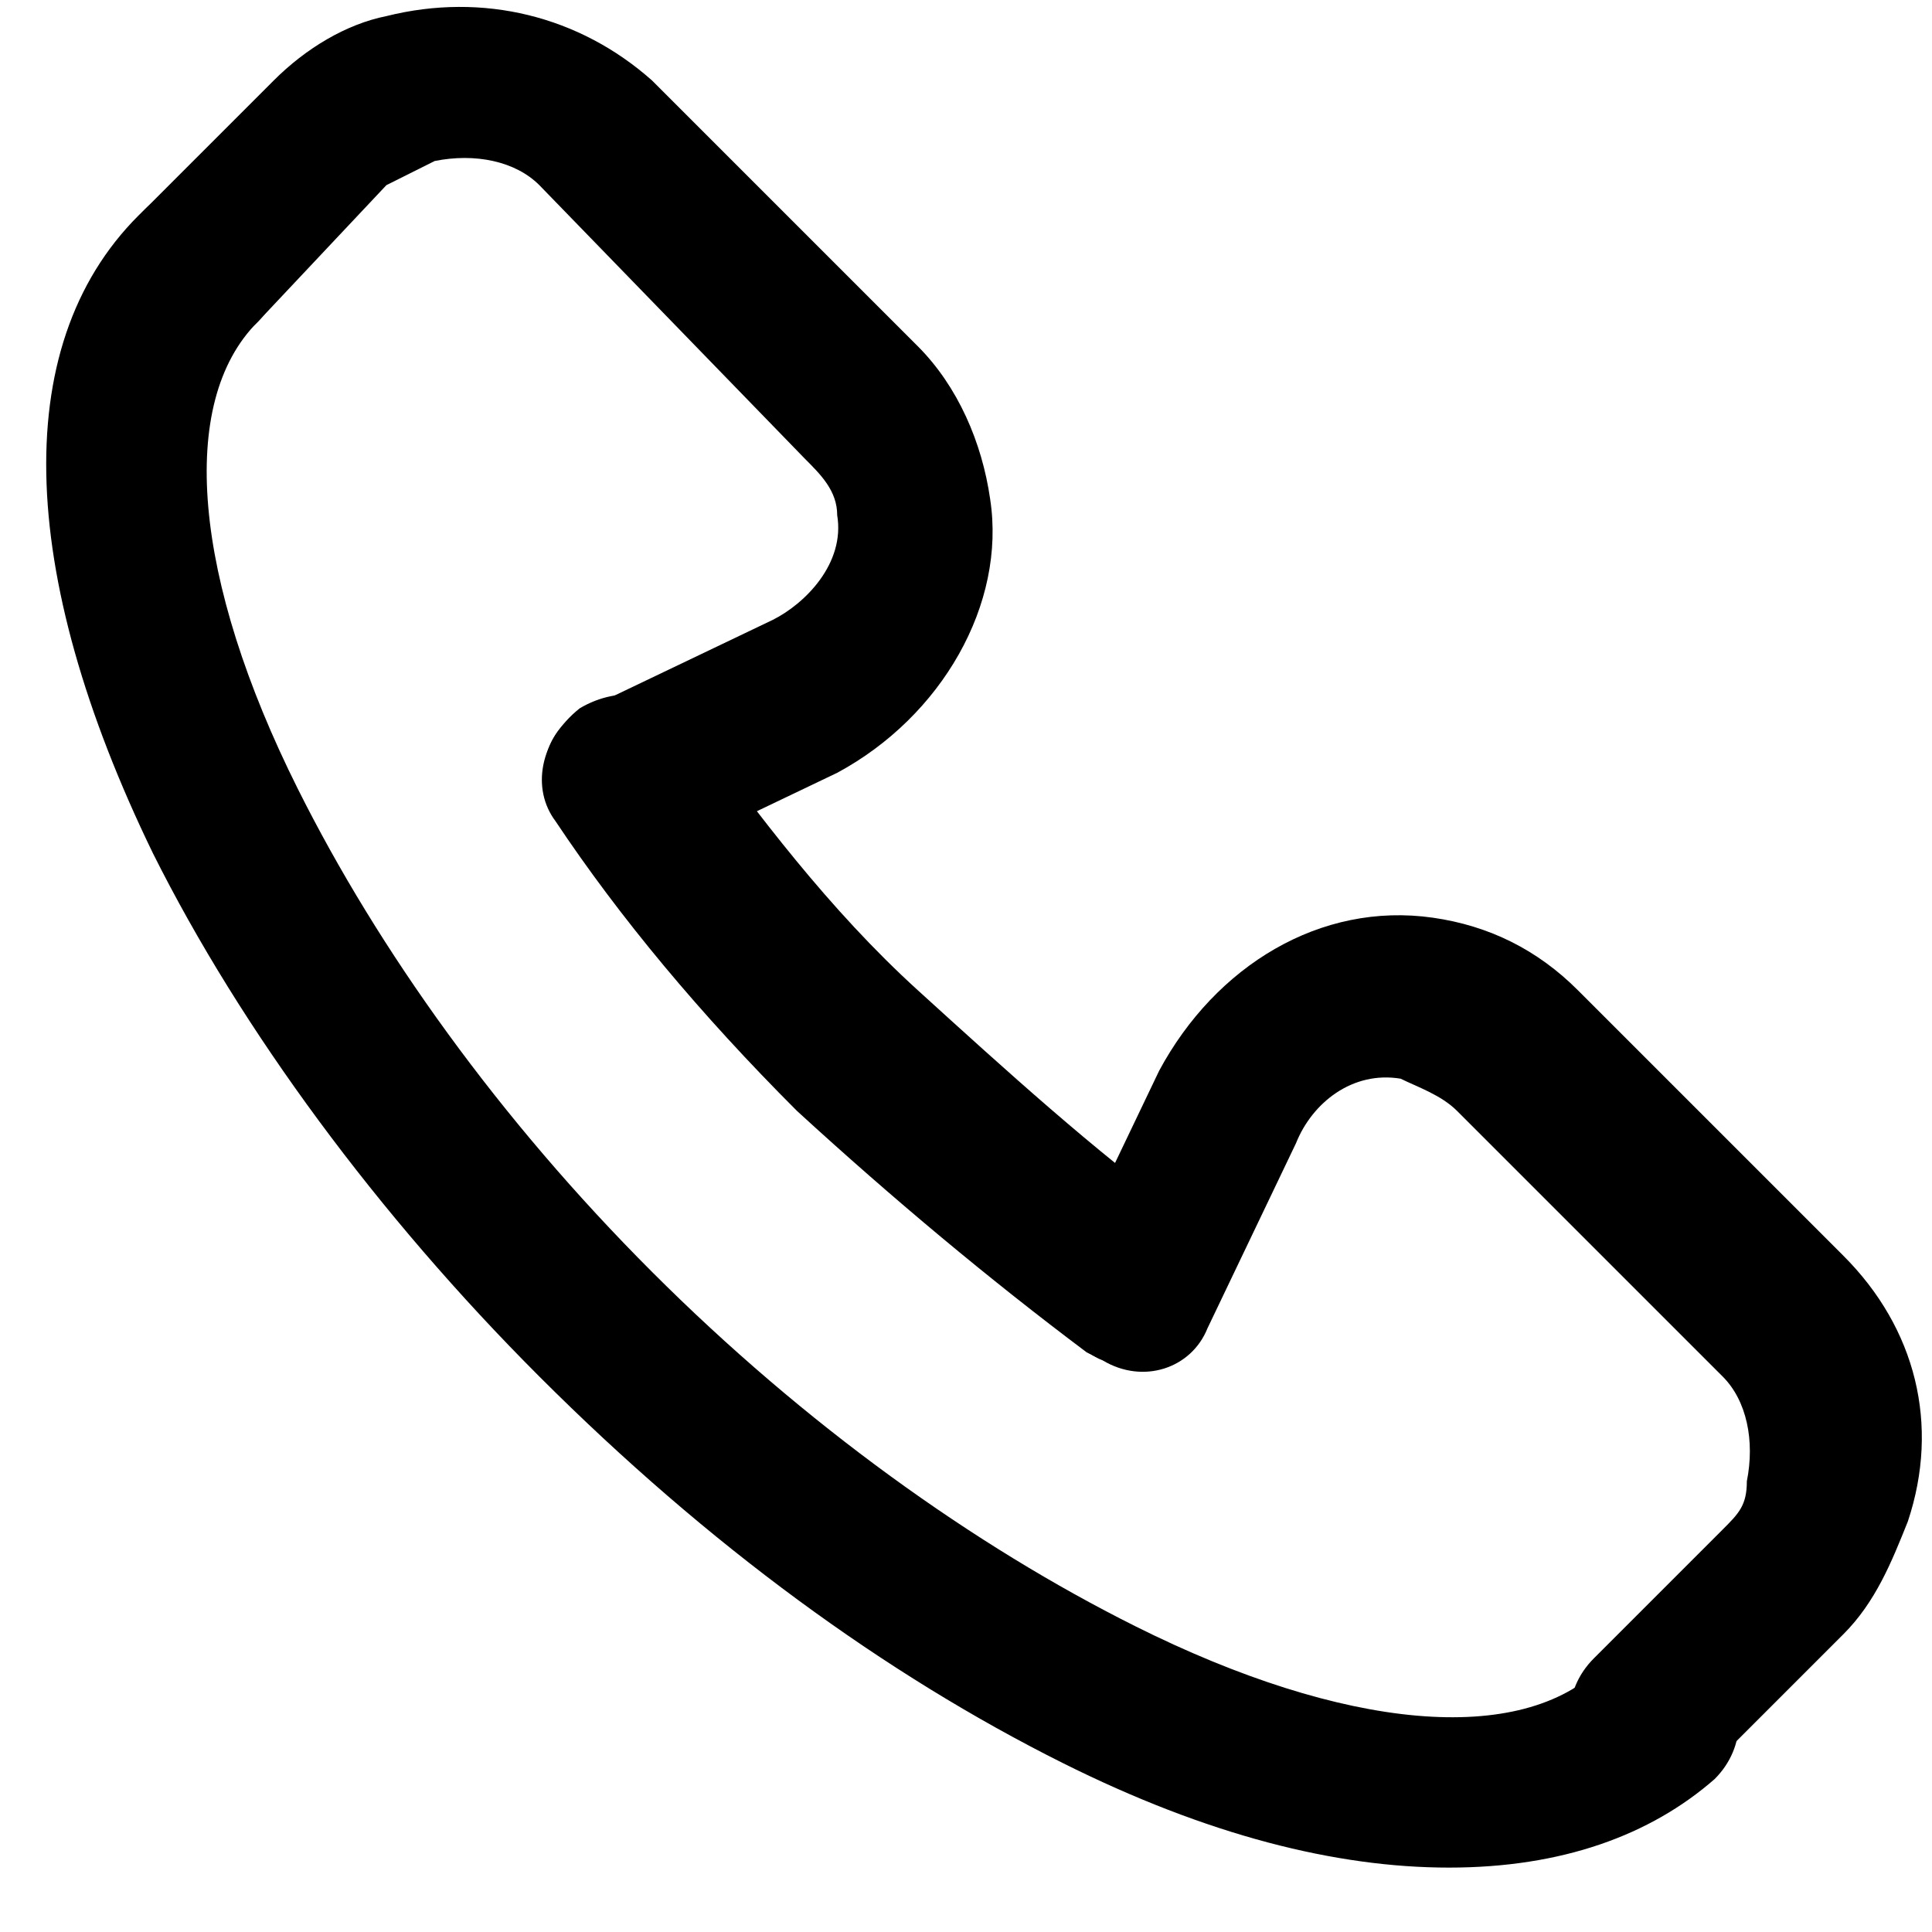<?xml version="1.0" encoding="utf-8"?>

<!DOCTYPE svg PUBLIC "-//W3C//DTD SVG 1.1//EN" "http://www.w3.org/Graphics/SVG/1.1/DTD/svg11.dtd">
<!-- Uploaded to: SVG Repo, www.svgrepo.com, Generator: SVG Repo Mixer Tools -->
<svg version="1.1" id="Layer_1" xmlns:x="http://ns.adobe.com/Extensibility/1.0/" xmlns:i="http://ns.adobe.com/AdobeIllustrator/10.0/" xmlns:graph="http://ns.adobe.com/Graphs/1.0/"
	 xmlns="http://www.w3.org/2000/svg" xmlns:xlink="http://www.w3.org/1999/xlink"  width="800px" height="800px"
	 viewBox="0 0 24 24" enable-background="new 0 0 24 24" xml:space="preserve">
<g>
	<g>
		<g>
			<path stroke="#2D2D2D" stroke-width="2" stroke-linecap="round" stroke-linejoin="round" stroke-miterlimit="10" d="M12.2,11.6"
				/>
		</g>
	</g>
	<g>
		<g>
			<g>
				<path d="M18,23.2c-1.4,0-3-0.4-4.8-1.3c-2.2-1.1-4.4-2.7-6.5-4.8c-2-2-3.7-4.3-4.8-6.5c-1.7-3.5-1.8-6.4-0.1-8
					c0.4-0.4,1-0.4,1.4,0s0.4,1,0,1.4c-1,1-0.8,3.2,0.5,5.8c1,2,2.5,4.1,4.4,6s4,3.4,6,4.4c2.6,1.3,4.8,1.5,5.8,0.5
					c0.4-0.4,1-0.4,1.4,0c0.4,0.4,0.4,1,0,1.4C20.5,22.8,19.4,23.2,18,23.2z"/>
			</g>
		</g>
		<g>
			<g>
				<path d="M7.8,10.7c-0.4,0-0.7-0.2-0.9-0.6C6.6,9.6,6.8,9,7.3,8.8l2.3-1.1c0.4-0.2,0.9-0.7,0.8-1.3c0-0.3-0.2-0.5-0.4-0.7
					L6.7,2.3C6.4,2,5.9,1.9,5.4,2C5.2,2.1,5,2.2,4.8,2.3L3.2,4c-0.4,0.4-1,0.4-1.4,0s-0.4-1,0-1.4l1.6-1.6c0.4-0.4,0.9-0.7,1.4-0.8
					c1.2-0.3,2.4,0,3.3,0.8l3.3,3.3c0.5,0.5,0.8,1.2,0.9,1.9c0.2,1.3-0.6,2.7-1.9,3.4l-2.3,1.1C8.1,10.6,7.9,10.7,7.8,10.7z"/>
			</g>
		</g>
		<g>
			<g>
				<path d="M20.5,22.3c-0.3,0-0.5-0.1-0.7-0.3c-0.4-0.4-0.4-1,0-1.4l1.6-1.6c0.2-0.2,0.3-0.3,0.3-0.6c0.1-0.5,0-1-0.3-1.3l-3.3-3.3
					c-0.2-0.2-0.5-0.3-0.7-0.4c-0.6-0.1-1.1,0.3-1.3,0.8L15,16.5c-0.2,0.5-0.8,0.7-1.3,0.4c-0.5-0.2-0.7-0.8-0.4-1.3l1.1-2.3
					c0.7-1.3,2-2.1,3.4-1.9c0.7,0.1,1.3,0.4,1.8,0.9l3.3,3.3c0.9,0.9,1.2,2.1,0.8,3.3c-0.2,0.5-0.4,1-0.8,1.4L21.2,22
					C21,22.2,20.8,22.3,20.5,22.3z"/>
			</g>
		</g>
		<g>
			<g>
				<path d="M14.1,17c-0.2,0-0.4-0.1-0.6-0.2c-1.2-0.9-2.4-1.9-3.6-3c-1.2-1.2-2.2-2.4-3-3.6C6.6,9.8,6.7,9.2,7.2,8.8
					c0.5-0.3,1.1-0.2,1.4,0.2c0.8,1.1,1.7,2.3,2.8,3.3s2.2,2,3.3,2.8c0.5,0.3,0.6,0.9,0.2,1.4C14.8,16.9,14.5,17,14.1,17z"/>
			</g>
		</g>
	</g>
</g>
</svg>